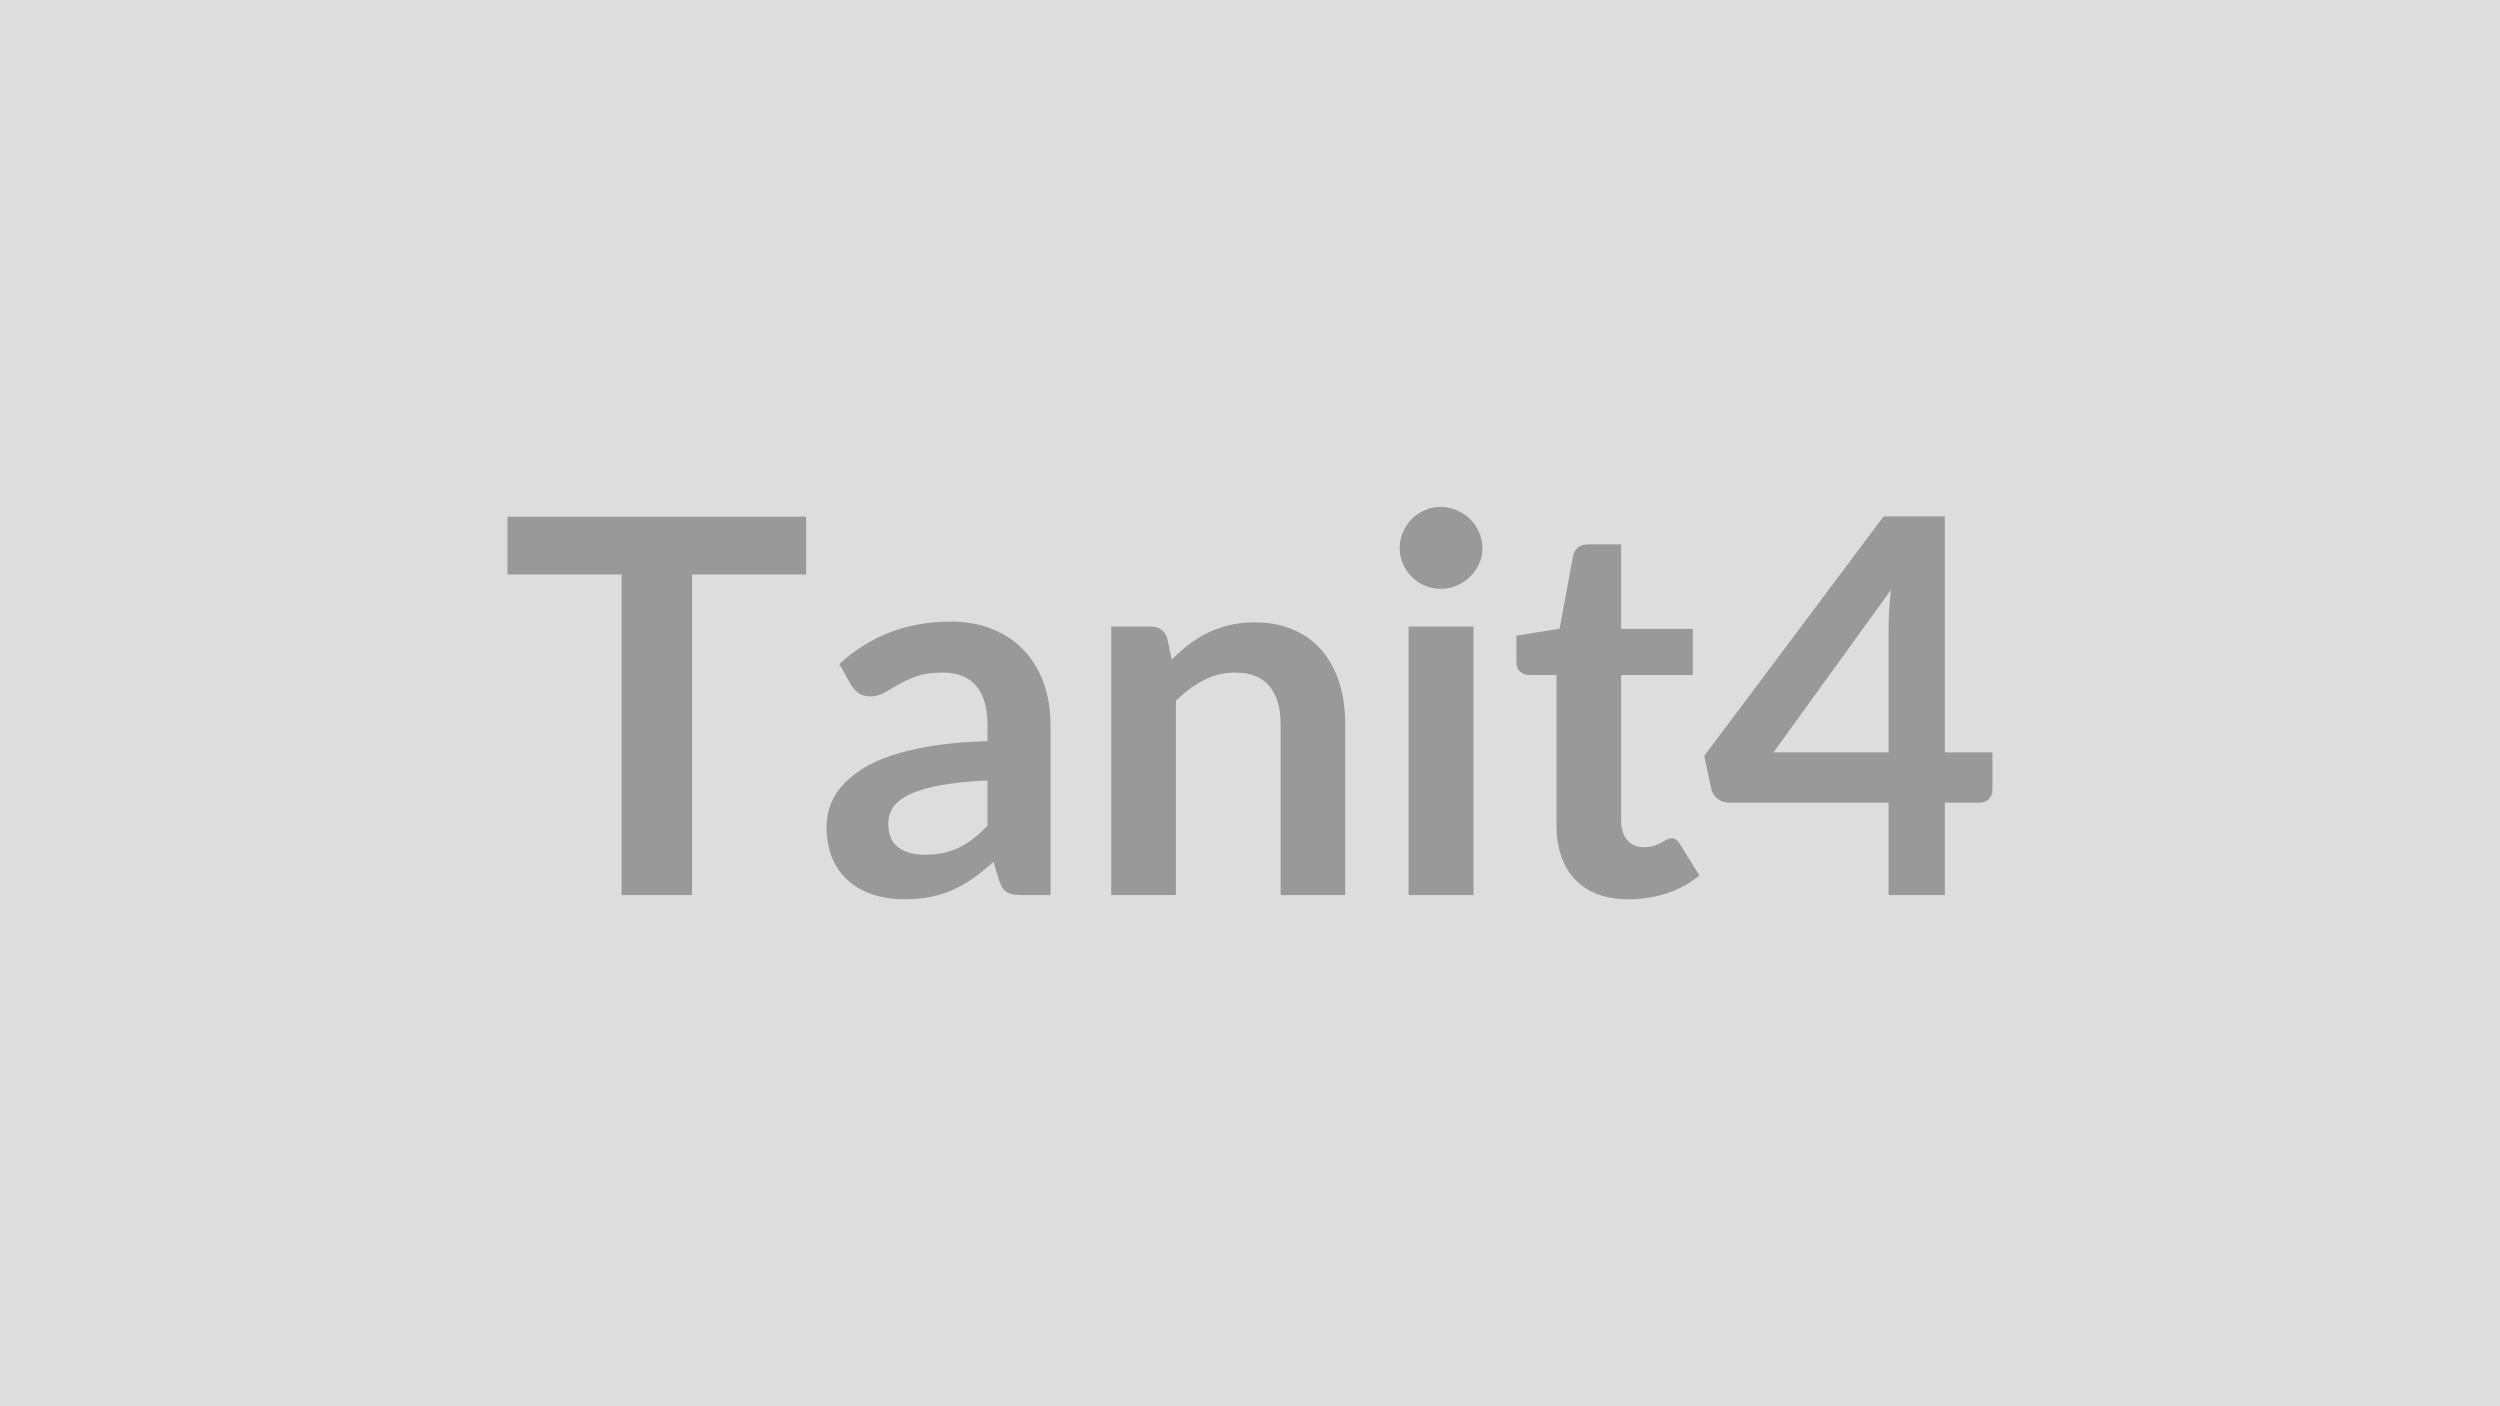 <svg xmlns="http://www.w3.org/2000/svg" width="320" height="180" viewBox="0 0 320 180"><rect width="100%" height="100%" fill="#DDDDDD"/><path fill="#999999" d="M103.18 66.13v7.4h-14.6v41.04h-9.02V73.53h-14.6v-7.4zm23.22 39.56V99.9q-3.59.16-6.03.62-2.45.45-3.92 1.15-1.48.71-2.11 1.64-.64.94-.64 2.05 0 2.17 1.29 3.11t3.37.94q2.54 0 4.4-.92t3.64-2.8m-17.49-18.05-1.47-2.65q5.93-5.43 14.27-5.43 3.01 0 5.39.99t4.02 2.75 2.5 4.2q.85 2.45.85 5.36v21.71h-3.75q-1.17 0-1.81-.35t-1-1.43l-.74-2.47q-1.31 1.17-2.55 2.06-1.24.88-2.58 1.49-1.34.6-2.86.92-1.53.32-3.37.32-2.18 0-4.02-.59t-3.18-1.76-2.08-2.91q-.73-1.75-.73-4.06 0-1.3.43-2.59.44-1.29 1.42-2.47.99-1.17 2.57-2.21 1.57-1.04 3.87-1.81 2.29-.77 5.34-1.25 3.05-.49 6.97-.59v-2.01q0-3.45-1.48-5.11-1.47-1.66-4.25-1.66-2.01 0-3.33.47-1.33.47-2.33 1.06-1.01.59-1.83 1.05-.82.47-1.82.47-.87 0-1.48-.45-.6-.45-.97-1.05m40.5-5.93.57 2.71q1.04-1.04 2.2-1.93 1.15-.88 2.44-1.5t2.77-.98q1.47-.35 3.21-.35 2.82 0 4.99.96 2.18.95 3.64 2.68 1.45 1.72 2.21 4.12.75 2.39.75 5.27v21.88h-8.27V92.69q0-3.14-1.44-4.87t-4.39-1.73q-2.15 0-4.02.98-1.88.97-3.55 2.64v24.86h-8.28V80.2h5.06q1.61 0 2.11 1.51m30.89-1.51h8.31v34.37h-8.31zm9.45-10.02q0 1.07-.44 2.01-.43.94-1.15 1.64-.73.71-1.7 1.13-.97.41-2.07.41-1.08 0-2.03-.41-.96-.42-1.66-1.13-.7-.7-1.12-1.64t-.42-2.01q0-1.1.42-2.07.42-.98 1.12-1.68t1.66-1.12q.95-.42 2.03-.42 1.1 0 2.07.42t1.7 1.12q.72.7 1.15 1.68.44.97.44 2.07m18.76 44.93q-4.49 0-6.89-2.53-2.39-2.53-2.39-6.99V86.4h-3.52q-.67 0-1.14-.44-.47-.43-.47-1.31v-3.28l5.53-.9 1.74-9.38q.17-.67.64-1.04t1.2-.37h4.29V80.5h9.18v5.9h-9.18v18.62q0 1.61.79 2.51.79.91 2.16.91.77 0 1.29-.18.52-.19.9-.39.39-.2.69-.39.3-.18.6-.18.37 0 .61.18.23.19.5.56l2.48 4.02q-1.81 1.5-4.16 2.28-2.34.77-4.85.77M227 96.31h14.74V80.47q0-2.25.3-4.96zm21.94 0h6.1v4.79q0 .67-.44 1.16-.43.48-1.24.48h-4.42v11.83h-7.2v-11.83H221.3q-.83 0-1.47-.51-.64-.52-.8-1.29l-.88-4.19L241.1 66.1h7.84z"/></svg>